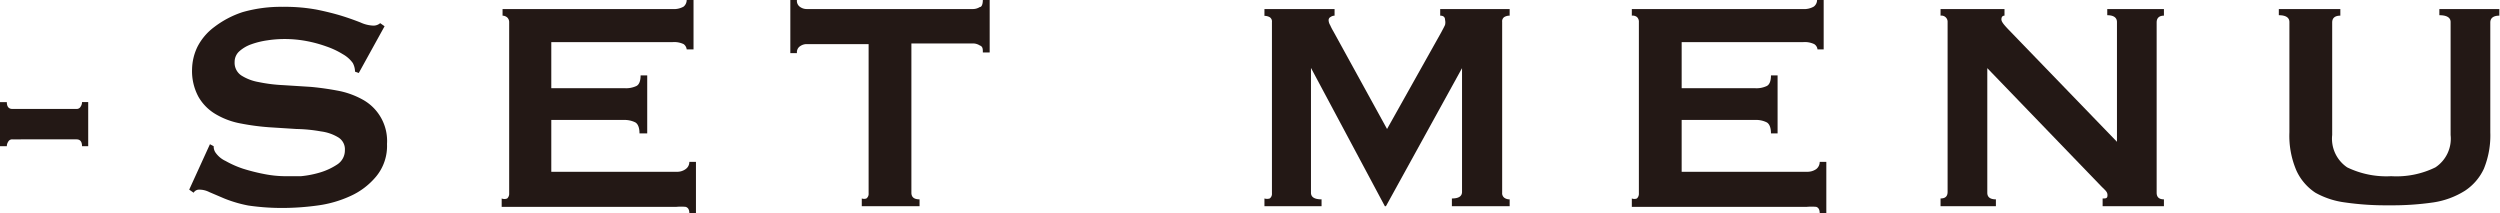 <svg viewBox="0 0 113.37 9.67" xmlns="http://www.w3.org/2000/svg"><g fill="#231815"><path d="m.56 6.32a.2.2 0 0 0 -.19.11.36.36 0 0 0 -.06.2h-.31v-2h.31c0 .2.08.31.25.31h2.91a.2.2 0 0 0 .19-.11.36.36 0 0 0 .06-.2h.28v2h-.28c0-.2-.08-.31-.25-.31z"/><path d="m9.52 6.54.17.09a.5.5 0 0 0 .07.27 1.14 1.14 0 0 0 .47.4 4.46 4.46 0 0 0 .79.35 8.78 8.78 0 0 0 1 .25 5 5 0 0 0 .88.09h.75a4.49 4.49 0 0 0 .9-.18 2.9 2.9 0 0 0 .77-.37.76.76 0 0 0 .32-.63.63.63 0 0 0 -.3-.58 2 2 0 0 0 -.78-.27 6.94 6.94 0 0 0 -1.11-.11l-1.26-.08a10.76 10.76 0 0 1 -1.27-.17 3.43 3.43 0 0 1 -1.1-.4 2.16 2.16 0 0 1 -.82-.81 2.45 2.45 0 0 1 -.29-1.26 2.43 2.43 0 0 1 .24-1 2.58 2.58 0 0 1 .76-.9 4.32 4.32 0 0 1 1.29-.68 6.32 6.32 0 0 1 1.82-.24 7.91 7.91 0 0 1 1.56.13c.44.09.83.19 1.15.29s.59.2.82.29a1.53 1.53 0 0 0 .55.14.46.46 0 0 0 .34-.11l.2.14-1.17 2.12-.17-.06a.86.86 0 0 0 -.1-.39 1.39 1.39 0 0 0 -.45-.4 3.64 3.64 0 0 0 -.74-.35 5.86 5.86 0 0 0 -.92-.25 5.33 5.33 0 0 0 -1-.09 5.09 5.09 0 0 0 -.77.06 3.71 3.71 0 0 0 -.73.18 1.61 1.61 0 0 0 -.53.31.64.64 0 0 0 -.22.49.69.69 0 0 0 .3.61 2.15 2.15 0 0 0 .78.3 7 7 0 0 0 1.11.14l1.27.08q.64.06 1.26.18a3.75 3.75 0 0 1 1.11.41 2.14 2.14 0 0 1 1.08 2 2.17 2.17 0 0 1 -.49 1.47 3.25 3.25 0 0 1 -1.17.89 5.21 5.21 0 0 1 -1.5.43 11.78 11.78 0 0 1 -1.5.11 10.52 10.52 0 0 1 -1.63-.11 5.77 5.77 0 0 1 -1.09-.32l-.68-.29a1 1 0 0 0 -.49-.11.29.29 0 0 0 -.22.14l-.2-.14z"/><path d="m31.14 2.24a.34.34 0 0 0 -.14-.24 1 1 0 0 0 -.5-.09h-5.5v2.09h3.33a1.11 1.11 0 0 0 .53-.1c.12-.06.19-.22.19-.48h.3v2.63h-.35c0-.26-.07-.43-.19-.5a1.1 1.1 0 0 0 -.53-.11h-3.28v2.35h5.68a.65.65 0 0 0 .41-.12.39.39 0 0 0 .17-.33h.3v2.33h-.3c0-.17-.06-.26-.17-.29a2.22 2.22 0 0 0 -.41 0h-7.93v-.38a.33.33 0 0 0 .25 0 .29.29 0 0 0 .09-.23v-7.77a.29.29 0 0 0 -.09-.21.34.34 0 0 0 -.21-.08v-.3h7.71a.88.88 0 0 0 .5-.11.39.39 0 0 0 .14-.3h.31v2.24z"/><path d="m41.33 8.74c0 .2.12.3.37.3v.31h-2.62v-.35a.31.31 0 0 0 .21 0 .26.26 0 0 0 .1-.23v-6.77h-2.81a.52.52 0 0 0 -.29.09.33.33 0 0 0 -.15.32h-.3v-2.41h.3a.33.33 0 0 0 .15.32.52.52 0 0 0 .29.09h7.55a.58.58 0 0 0 .3-.09c.1 0 .14-.16.14-.32h.31v2.38h-.31c0-.16 0-.27-.14-.32a.58.58 0 0 0 -.3-.09h-2.8z"/><path d="m57.34 9a.4.4 0 0 0 .24 0 .26.26 0 0 0 .1-.23v-7.77a.23.23 0 0 0 -.1-.22.48.48 0 0 0 -.24-.06v-.31h3.18v.3a.32.32 0 0 0 -.18.06.16.16 0 0 0 -.09.15.46.46 0 0 0 .07.22 2.7 2.7 0 0 0 .15.29l2.43 4.42 2.45-4.37c.08-.15.14-.26.18-.35a.5.5 0 0 0 0-.23c0-.12-.07-.19-.22-.19v-.3h3.15v.3a.48.48 0 0 0 -.24.06.23.23 0 0 0 -.1.22v7.75a.26.26 0 0 0 .1.23.4.4 0 0 0 .24.07v.31h-2.62v-.35c.31 0 .46-.1.46-.3v-5.61l-3.45 6.26h-.05l-3.35-6.27v5.66q0 .3.48.3v.31h-2.59z"/><path d="m82.42 2.24a.32.32 0 0 0 -.15-.24 1 1 0 0 0 -.5-.09h-5.51v2.09h3.33a1.09 1.09 0 0 0 .53-.1c.12-.06.19-.22.19-.48h.3v2.63h-.3c0-.26-.07-.43-.19-.5a1.07 1.07 0 0 0 -.53-.11h-3.33v2.35h5.68a.7.7 0 0 0 .42-.12.41.41 0 0 0 .16-.33h.3v2.33h-.3c0-.17-.06-.26-.16-.29a2.42 2.42 0 0 0 -.42 0h-7.94v-.38a.31.31 0 0 0 .23 0 .29.29 0 0 0 .09-.23v-7.77a.29.29 0 0 0 -.09-.23.32.32 0 0 0 -.23-.06v-.3h7.75a.88.88 0 0 0 .5-.11.37.37 0 0 0 .15-.3h.3v2.24z"/><path d="m88 9c.22 0 .32-.1.32-.3v-7.7a.28.28 0 0 0 -.32-.29v-.3h2.9v.3c-.09 0-.14.06-.14.17s.12.25.34.48l4.9 5.07v-5.43c0-.2-.15-.31-.44-.31v-.28h2.57v.3c-.22 0-.33.11-.33.31v7.72q0 .3.33.3v.31h-2.78v-.35c.15 0 .22 0 .22-.15s-.09-.21-.27-.39l-5.18-5.37v5.65q0 .3.39.3v.31h-2.51z"/><path d="m106.13.71c-.25 0-.37.11-.37.31v5.1a1.57 1.57 0 0 0 .68 1.47 4.08 4.08 0 0 0 2 .4 4 4 0 0 0 2-.4 1.56 1.56 0 0 0 .69-1.47v-5.12c0-.2-.17-.31-.51-.31v-.28h2.72v.3c-.27 0-.41.11-.41.31v4.98a4 4 0 0 1 -.29 1.65 2.4 2.4 0 0 1 -.86 1 3.73 3.73 0 0 1 -1.44.53 12.88 12.88 0 0 1 -2 .13 12.88 12.88 0 0 1 -2-.13 3.73 3.73 0 0 1 -1.34-.44 2.4 2.4 0 0 1 -.86-1 4 4 0 0 1 -.32-1.74v-5c0-.2-.16-.31-.48-.31v-.28h2.79z"/></g></svg>